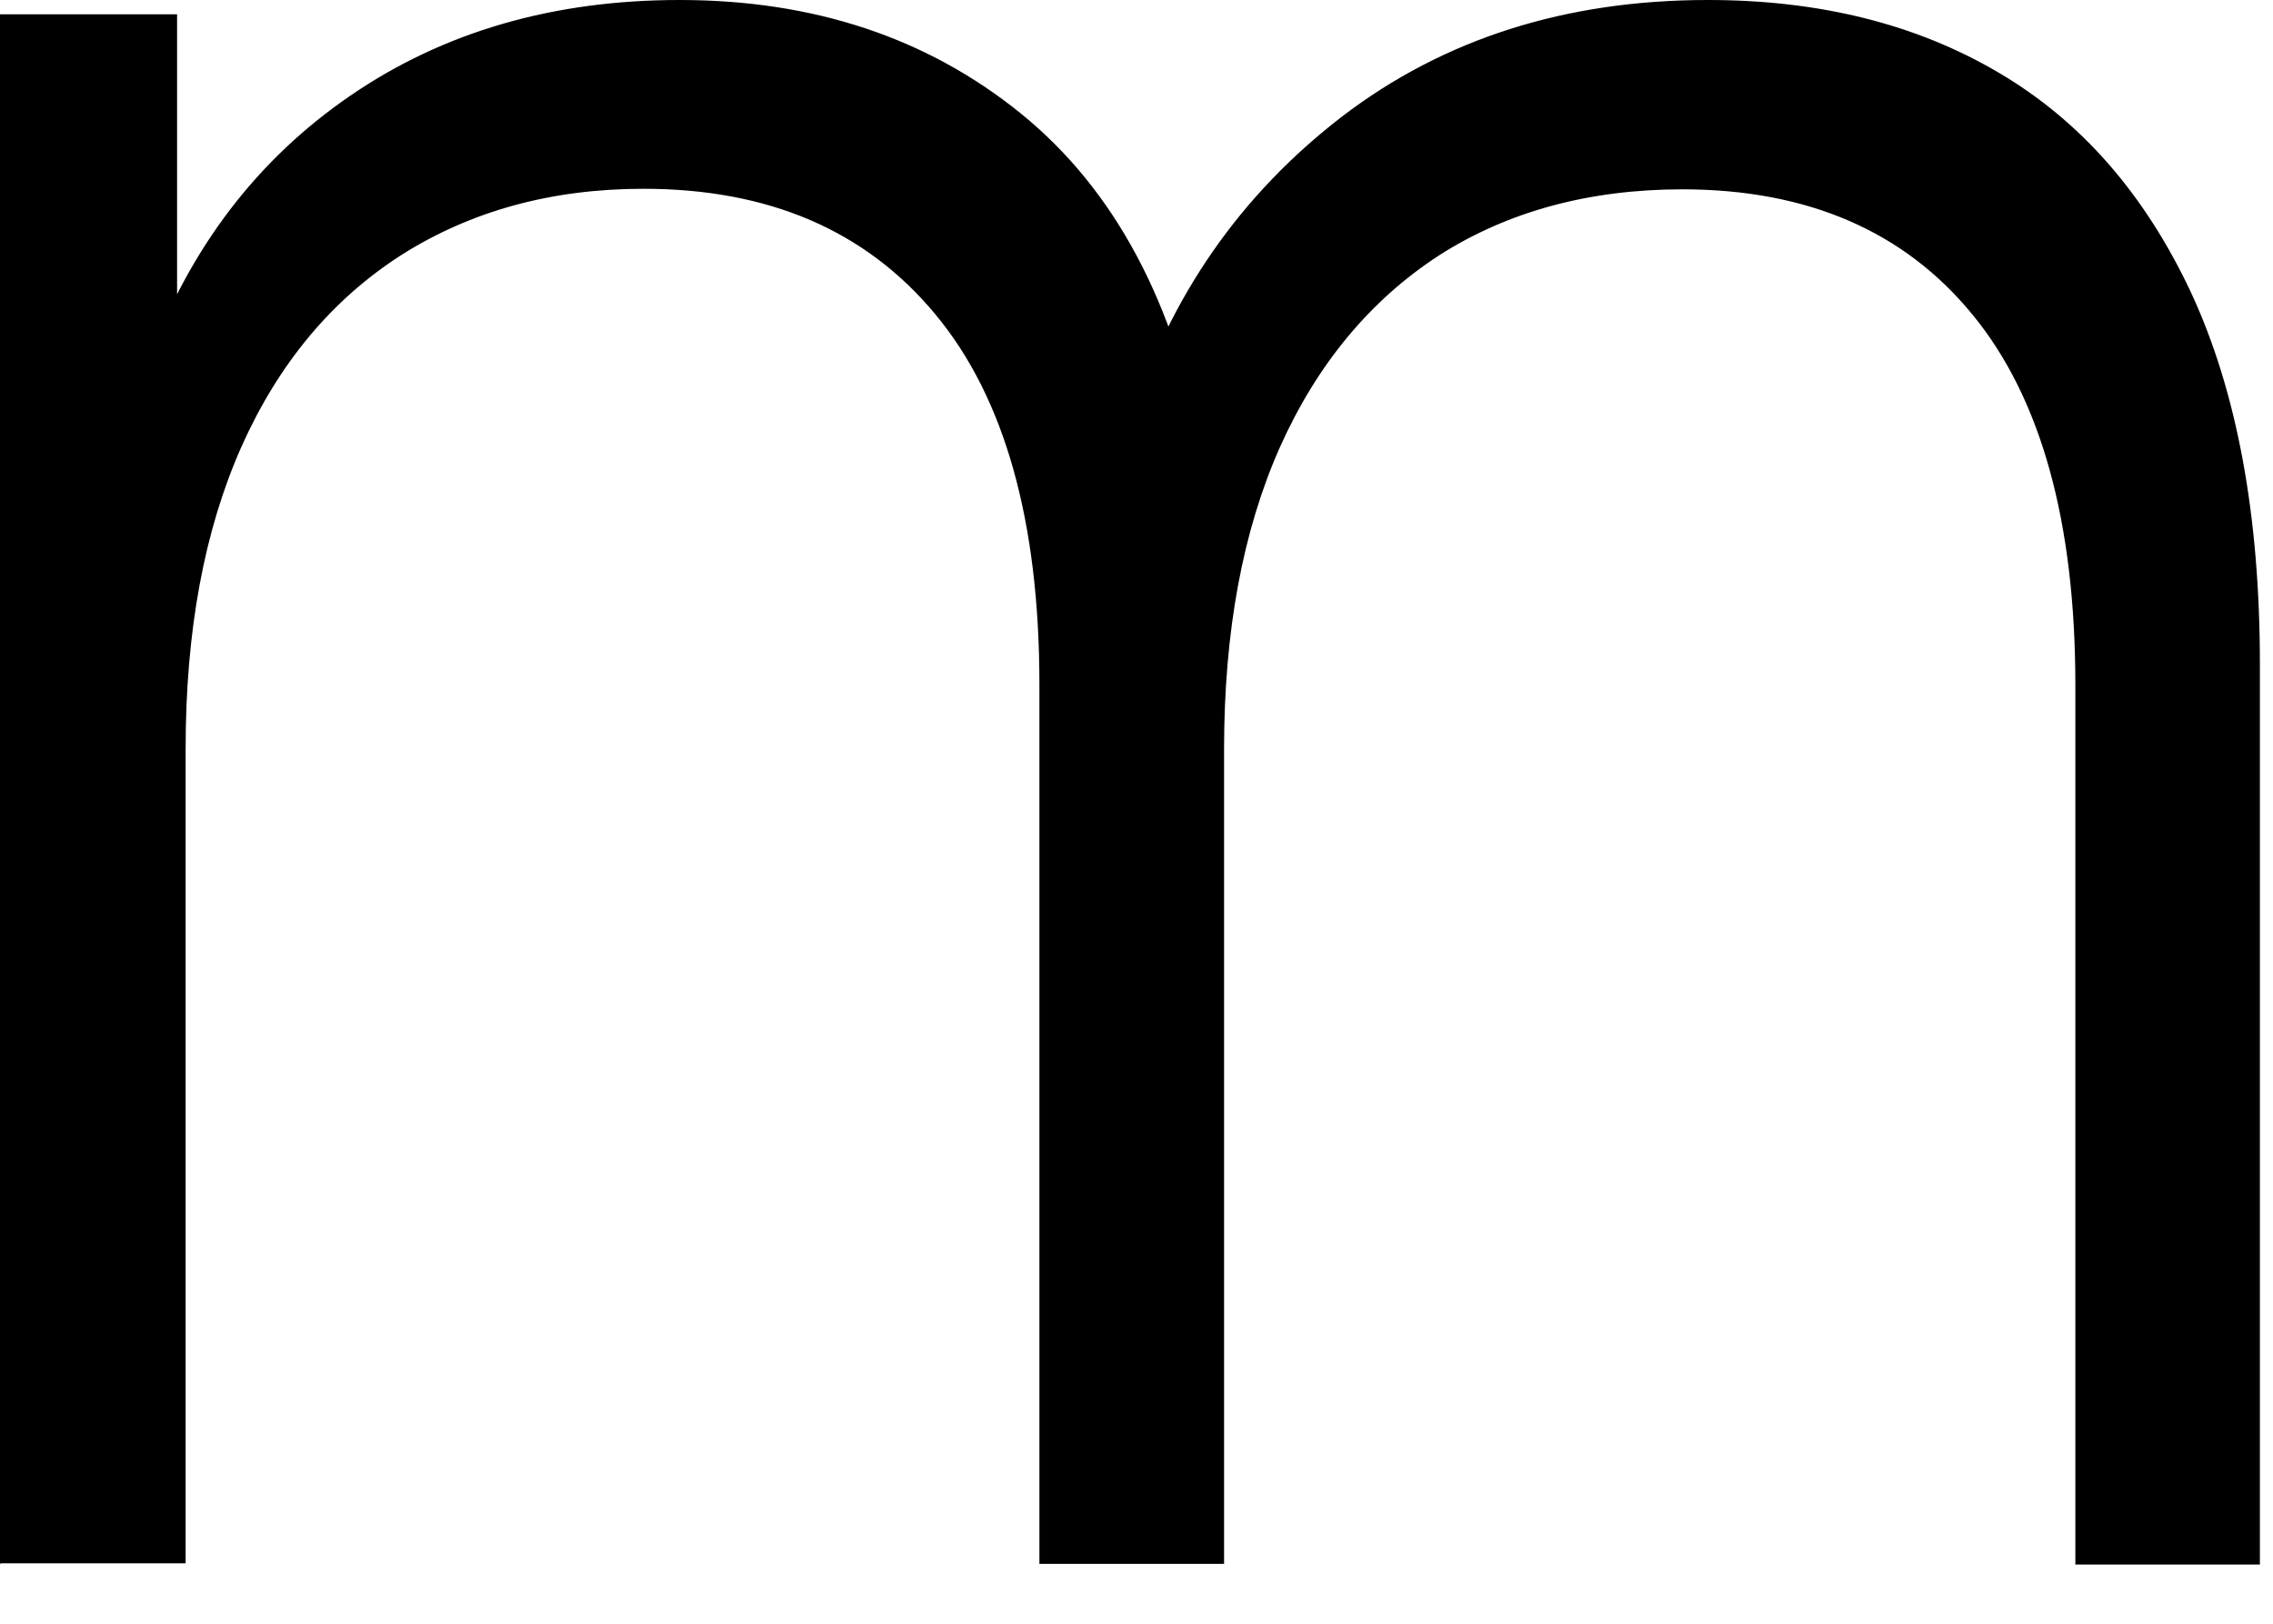 <?xml version="1.0" encoding="utf-8"?>
<svg xmlns="http://www.w3.org/2000/svg" fill="none" height="100%" overflow="visible" preserveAspectRatio="none" style="display: block;" viewBox="0 0 21 15" width="100%">
<path d="M0 14.447V0.132H1.636V4.004L1.371 3.325C1.757 2.287 2.375 1.475 3.235 0.885C4.095 0.295 5.108 0 6.28 0C7.516 0 8.566 0.348 9.431 1.048C10.296 1.749 10.858 2.798 11.114 4.199L10.44 3.899C10.807 2.735 11.462 1.797 12.401 1.075C13.34 0.358 14.465 0 15.78 0C16.808 0 17.7 0.221 18.462 0.669C19.225 1.117 19.815 1.791 20.243 2.703C20.666 3.614 20.879 4.758 20.879 6.138V14.453H19.174V6.328C19.174 4.821 18.857 3.678 18.225 2.908C17.593 2.134 16.696 1.749 15.543 1.749C14.679 1.749 13.926 1.955 13.294 2.36C12.662 2.771 12.169 3.362 11.825 4.131C11.481 4.905 11.309 5.833 11.309 6.923V14.447H9.603V6.323C9.603 4.816 9.282 3.672 8.641 2.903C7.999 2.129 7.102 1.744 5.945 1.744C5.094 1.744 4.351 1.949 3.709 2.355C3.068 2.766 2.575 3.356 2.231 4.126C1.887 4.9 1.715 5.827 1.715 6.918V14.442H0.009L0 14.447Z" fill="black" id="Vector"/>
</svg>